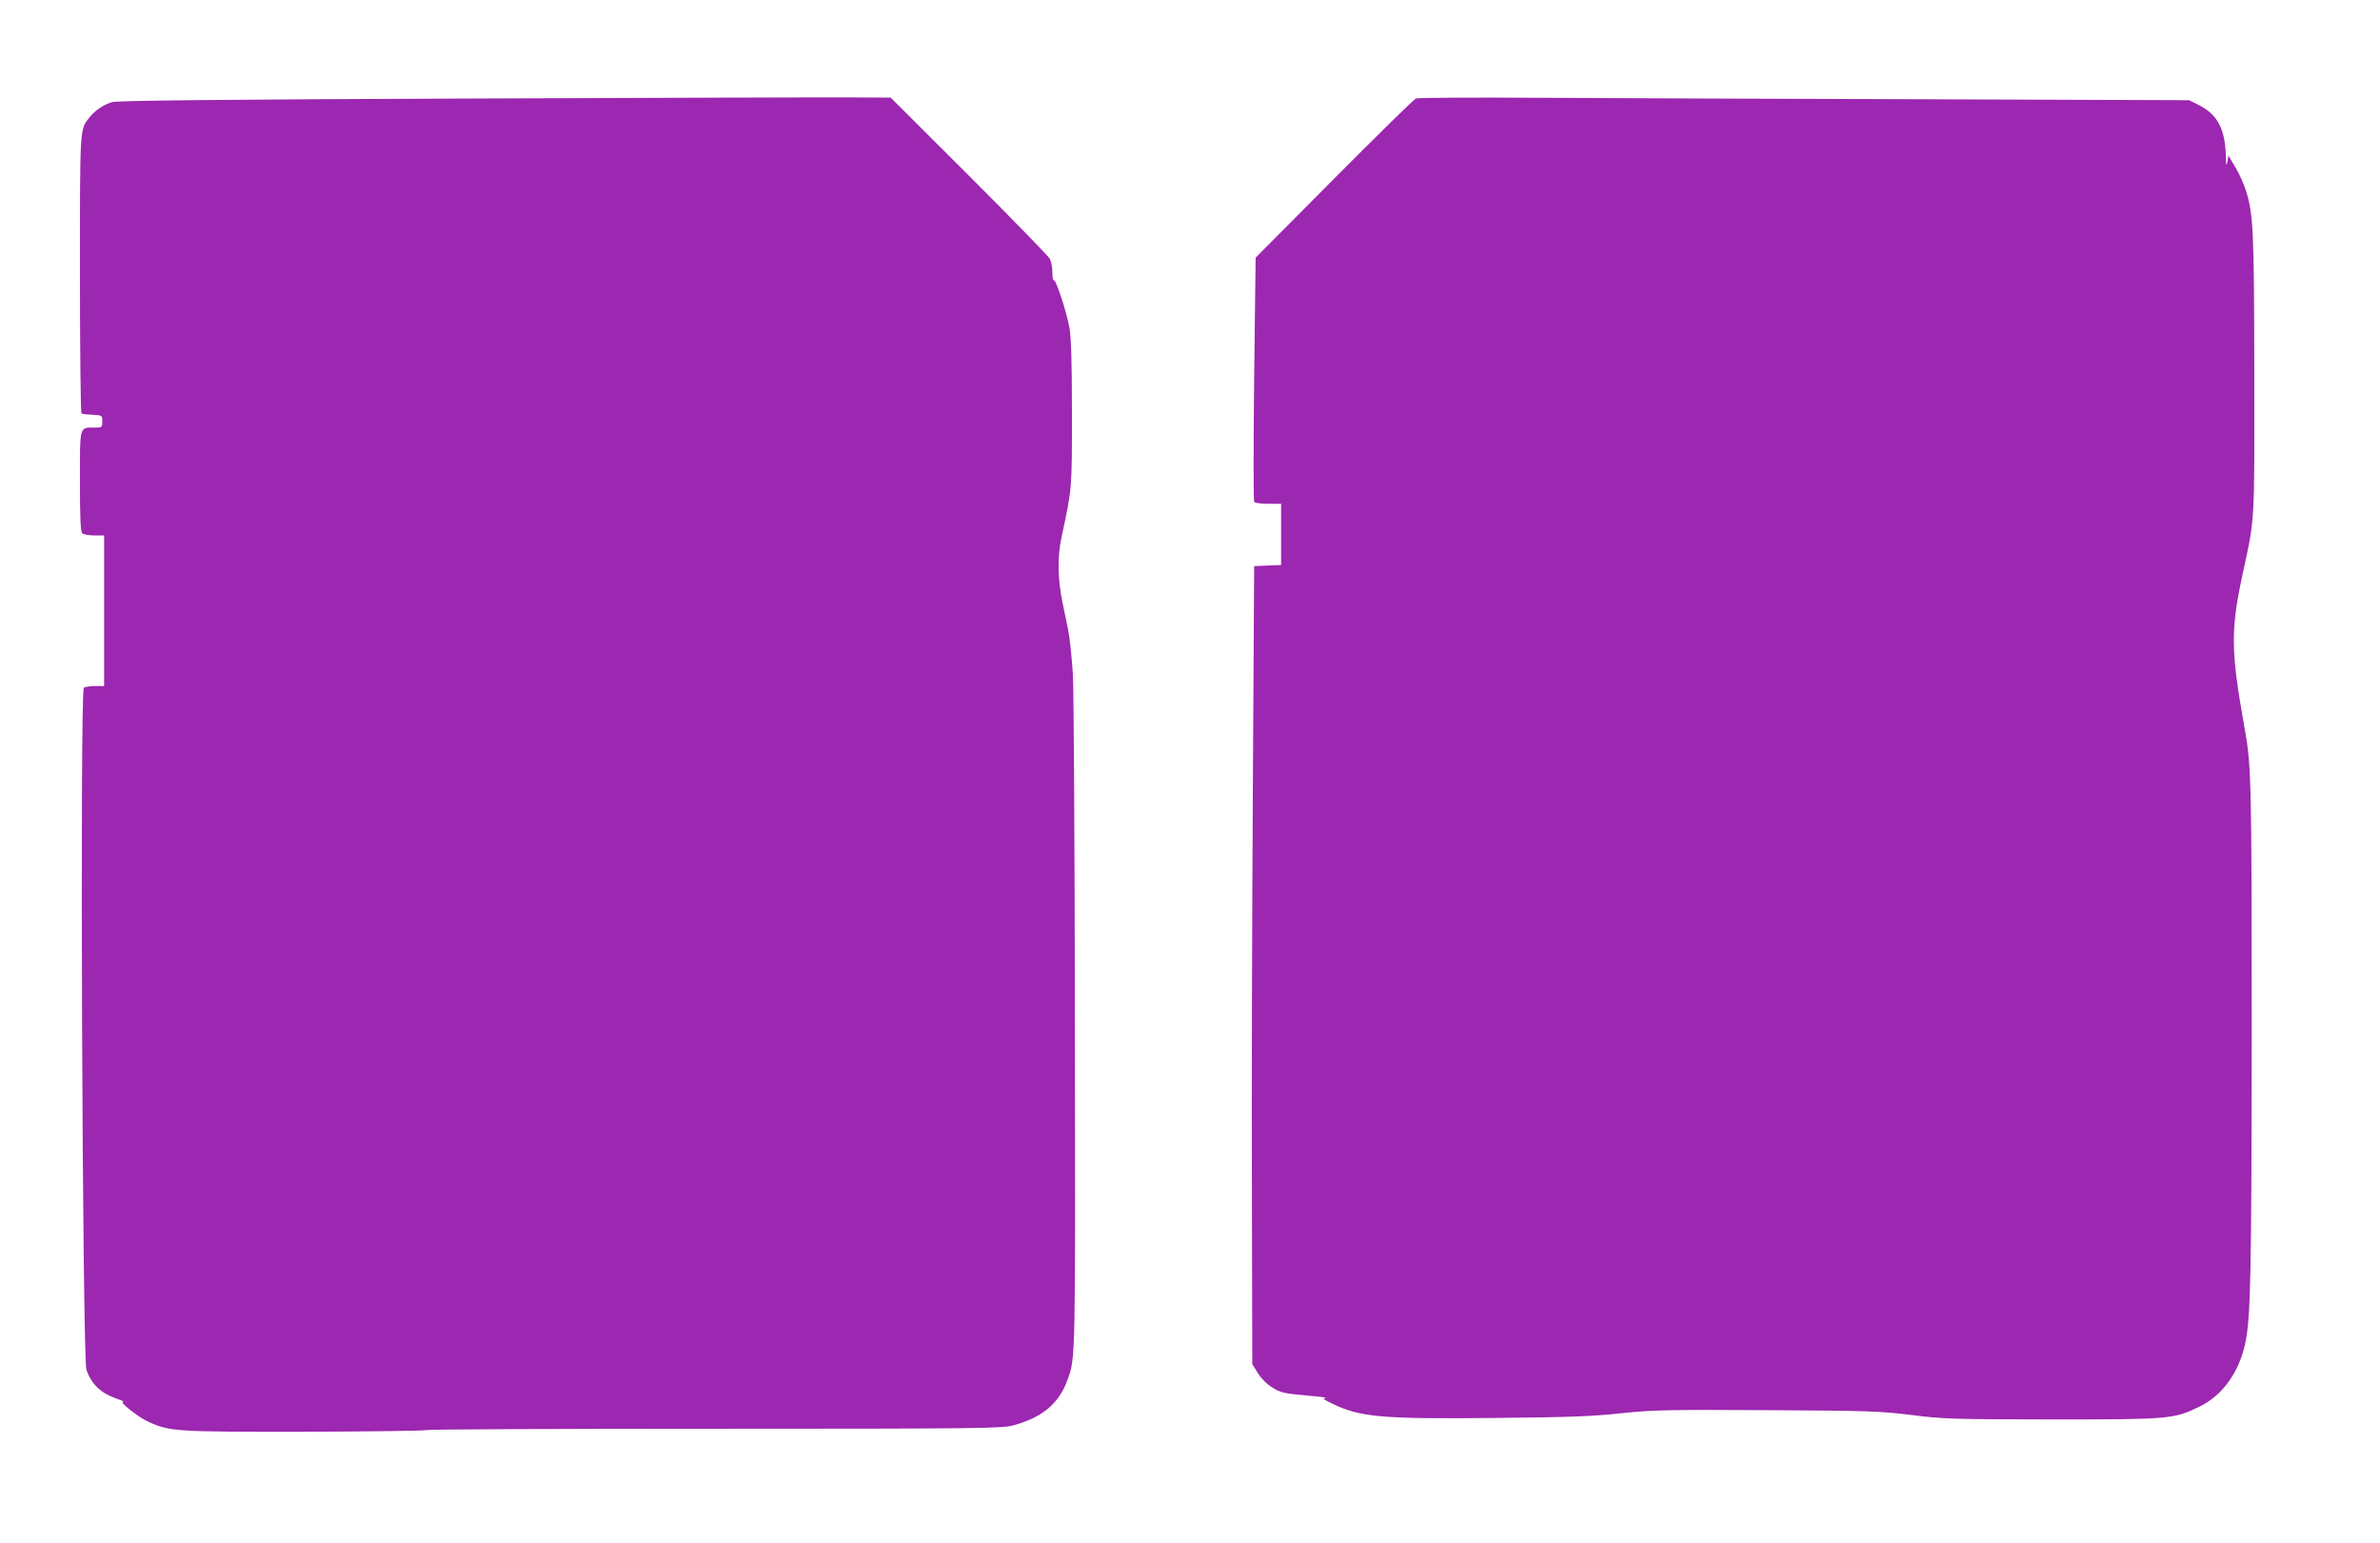 <?xml version="1.0" standalone="no"?>
<!DOCTYPE svg PUBLIC "-//W3C//DTD SVG 20010904//EN"
 "http://www.w3.org/TR/2001/REC-SVG-20010904/DTD/svg10.dtd">
<svg version="1.0" xmlns="http://www.w3.org/2000/svg"
 width="1280pt" height="830pt" viewBox="0 0 1280 830"
 preserveAspectRatio="xMidYMid meet">
<g transform="translate(0,830) scale(0.1,-0.1)"
fill="#9c27b0" stroke="none">
<path d="M2515 7770 c-1311 -5 -1882 -11 -1910 -19 -46 -12 -95 -45 -125 -84
-51 -65 -50 -43 -50 -841 0 -410 4 -747 8 -750 5 -3 32 -6 60 -7 52 -3 52 -3
52 -36 0 -32 -1 -33 -41 -33 -83 0 -79 14 -79 -288 0 -195 3 -271 12 -280 7
-7 36 -12 65 -12 l53 0 0 -405 0 -405 -47 0 c-27 0 -54 -4 -62 -9 -22 -14 -8
-3607 14 -3670 27 -76 77 -124 159 -153 28 -9 45 -17 38 -18 -23 0 80 -82 135
-107 116 -53 145 -55 842 -54 354 1 649 5 655 9 6 4 704 7 1551 7 1435 0 1544
2 1604 18 158 43 247 118 293 247 42 116 42 91 39 1900 -1 954 -6 1807 -11
1896 -6 89 -17 197 -26 240 -9 43 -22 108 -30 144 -26 130 -28 246 -4 355 56
262 55 246 55 660 0 289 -4 409 -14 465 -16 87 -74 263 -84 253 -4 -3 -7 15
-7 41 0 26 -6 59 -14 74 -8 15 -204 216 -435 447 l-421 420 -203 1 c-111 1
-1043 -2 -2072 -6z"/>
<path d="M7615 7770 c-11 -4 -209 -199 -441 -432 l-421 -424 -8 -652 c-4 -358
-4 -655 0 -661 3 -6 37 -11 76 -11 l69 0 0 -165 0 -164 -72 -3 -73 -3 -7
-1215 c-4 -668 -7 -1634 -5 -2146 l2 -931 30 -49 c19 -30 49 -60 79 -78 43
-27 62 -31 180 -42 72 -6 120 -12 106 -13 -20 -2 -13 -8 35 -31 151 -73 265
-83 875 -77 395 4 520 8 675 25 173 18 243 20 785 17 552 -3 608 -5 780 -26
174 -22 220 -23 755 -24 634 0 657 2 794 69 121 58 211 181 245 335 31 135 35
367 36 1692 0 1317 -2 1421 -36 1609 -78 437 -79 538 -9 860 62 286 60 251 59
1055 -1 769 -5 862 -44 987 -11 35 -36 92 -57 127 l-38 64 -6 -34 c-5 -26 -7
-20 -8 28 -3 146 -44 226 -142 276 l-55 28 -1404 5 c-773 2 -1704 6 -2070 8
-366 2 -674 1 -685 -4z"/>
</g>
</svg>
